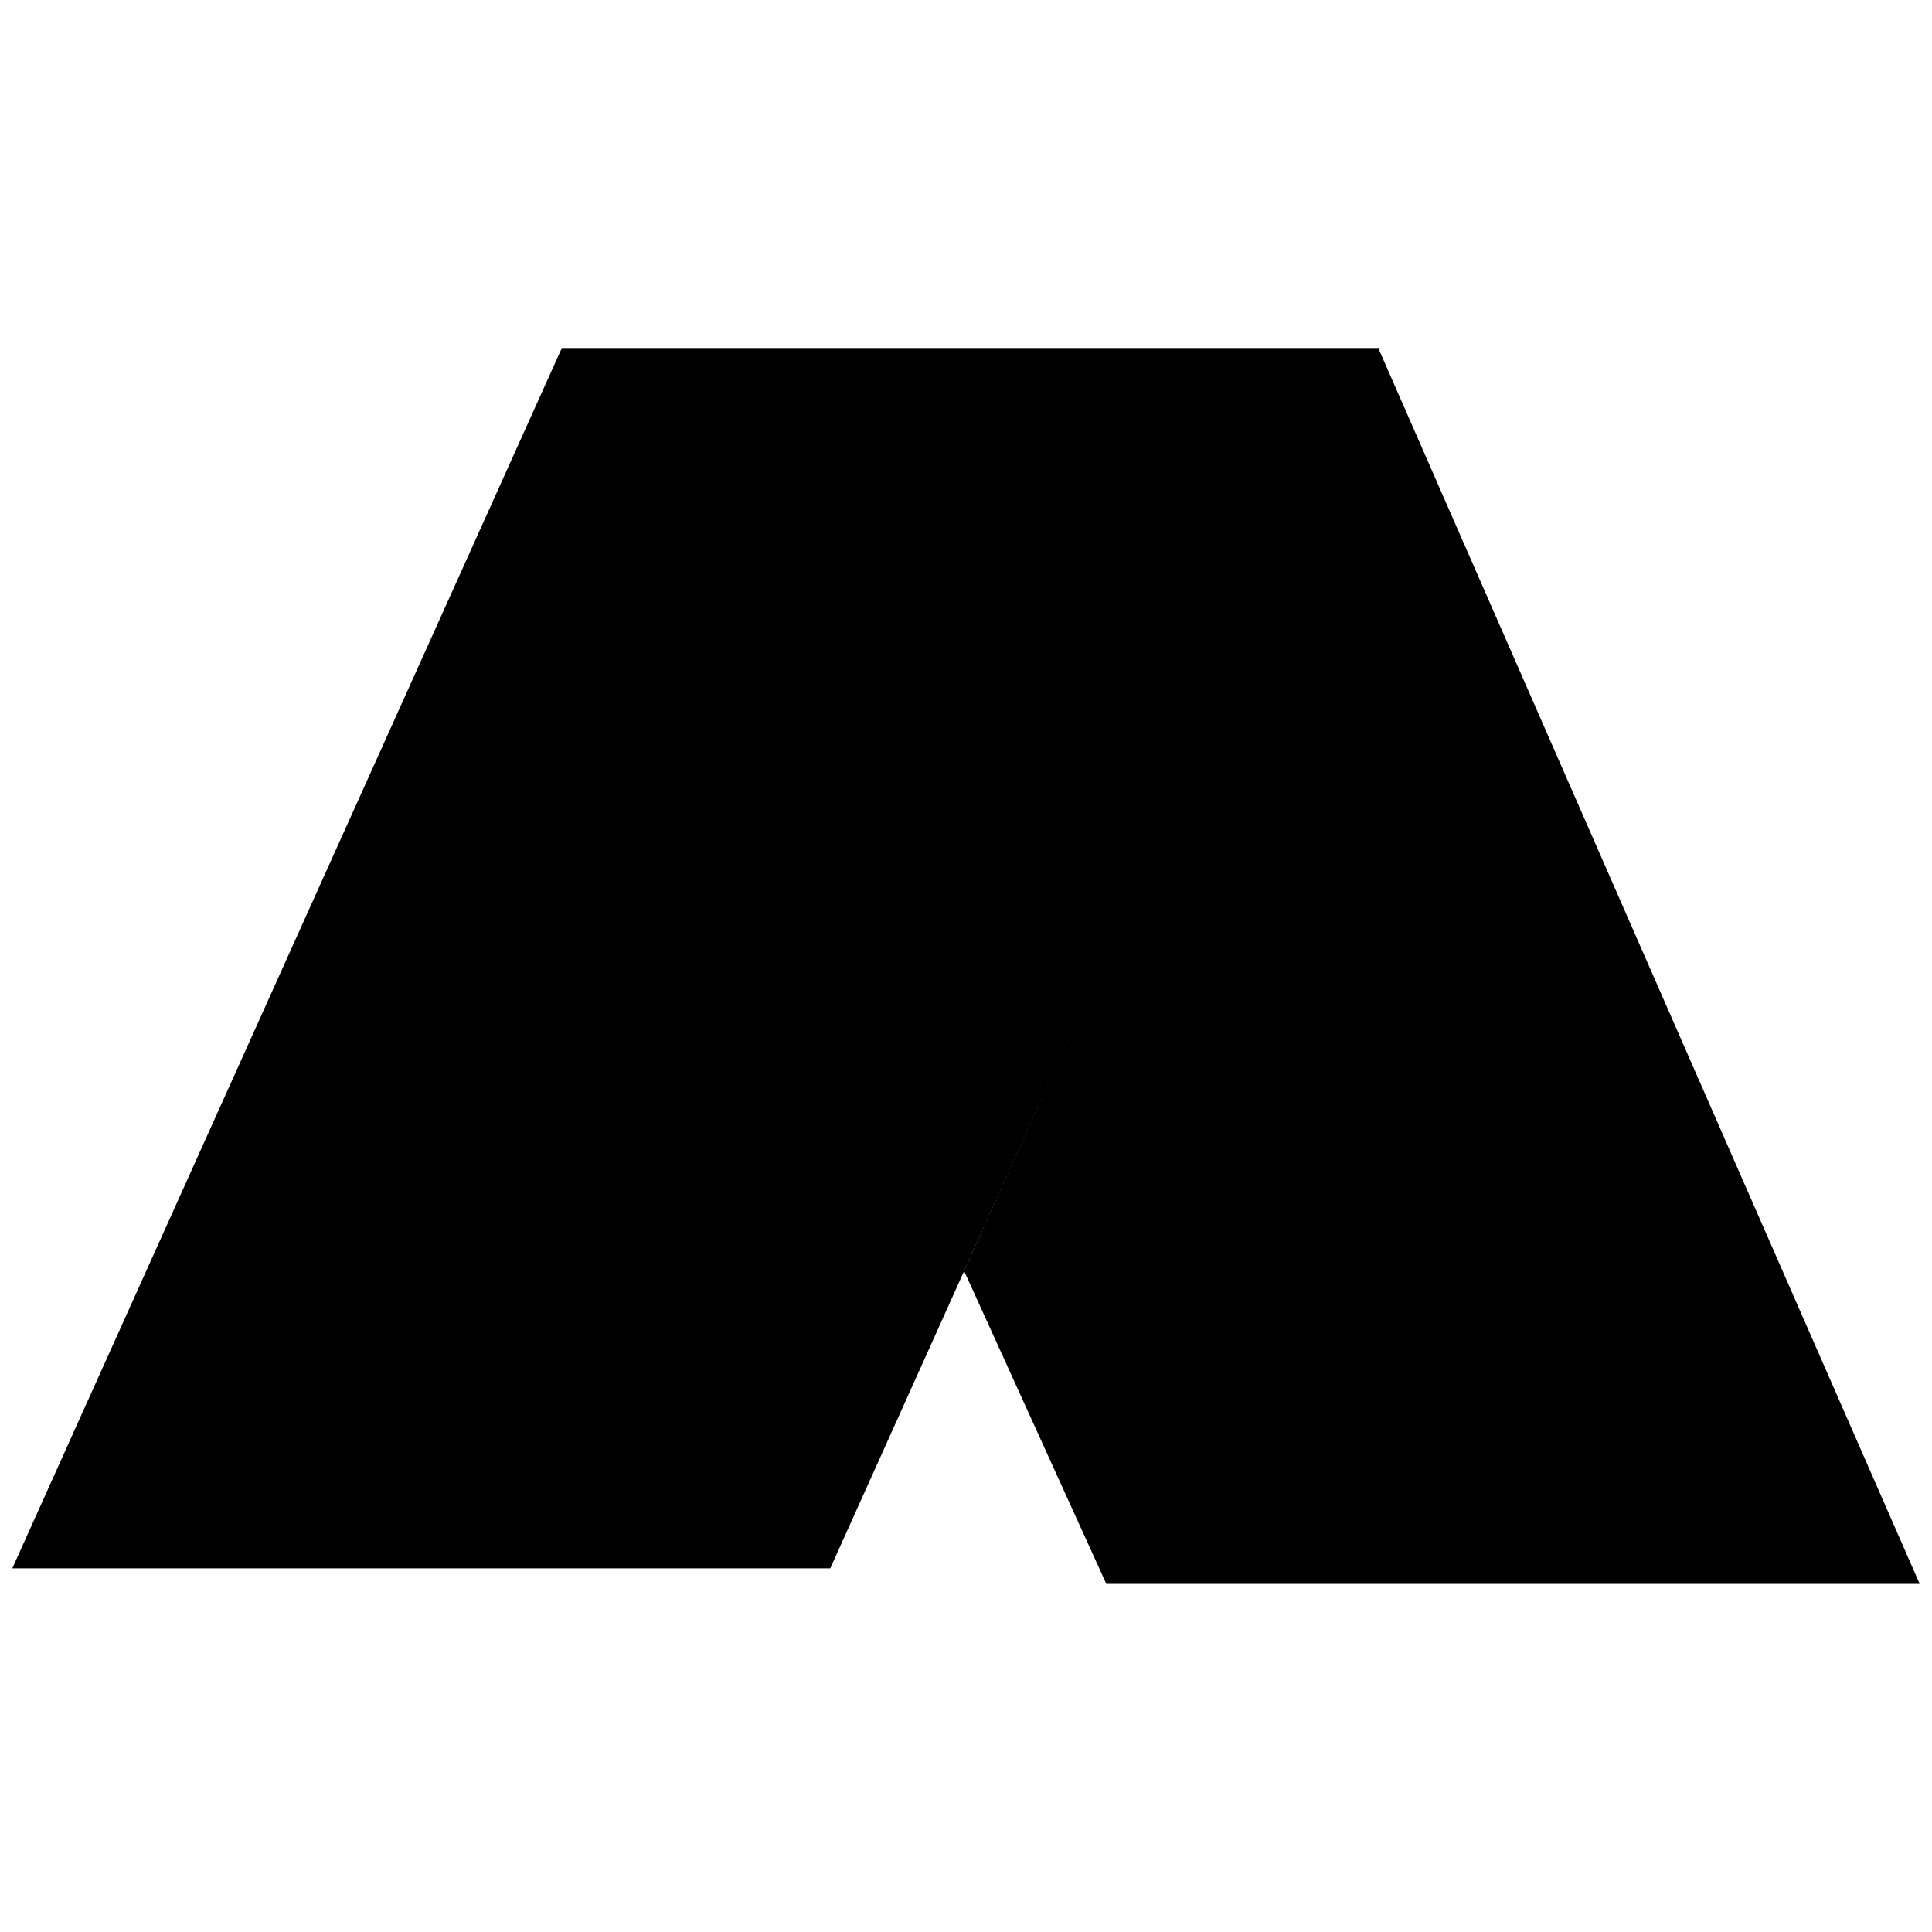 <?xml version="1.0" encoding="UTF-8" standalone="no"?>
<svg height="100%" stroke-miterlimit="10" style="fill-rule:nonzero;clip-rule:evenodd;stroke-linecap:round;stroke-linejoin:round;" version="1.1" viewBox="0 0 16 16" width="100%" xml:space="preserve" xmlns="http://www.w3.org/2000/svg" xmlns:xlink="http://www.w3.org/1999/xlink">
<path d="M4.653 2.882L0.102 12.988L6.876 12.988L11.426 2.882L4.653 2.882Z"/>
<path d="M11.414 2.882L7.984 10.525L9.162 13.117L15.898 13.117L11.414 2.882Z"/>
</svg>
